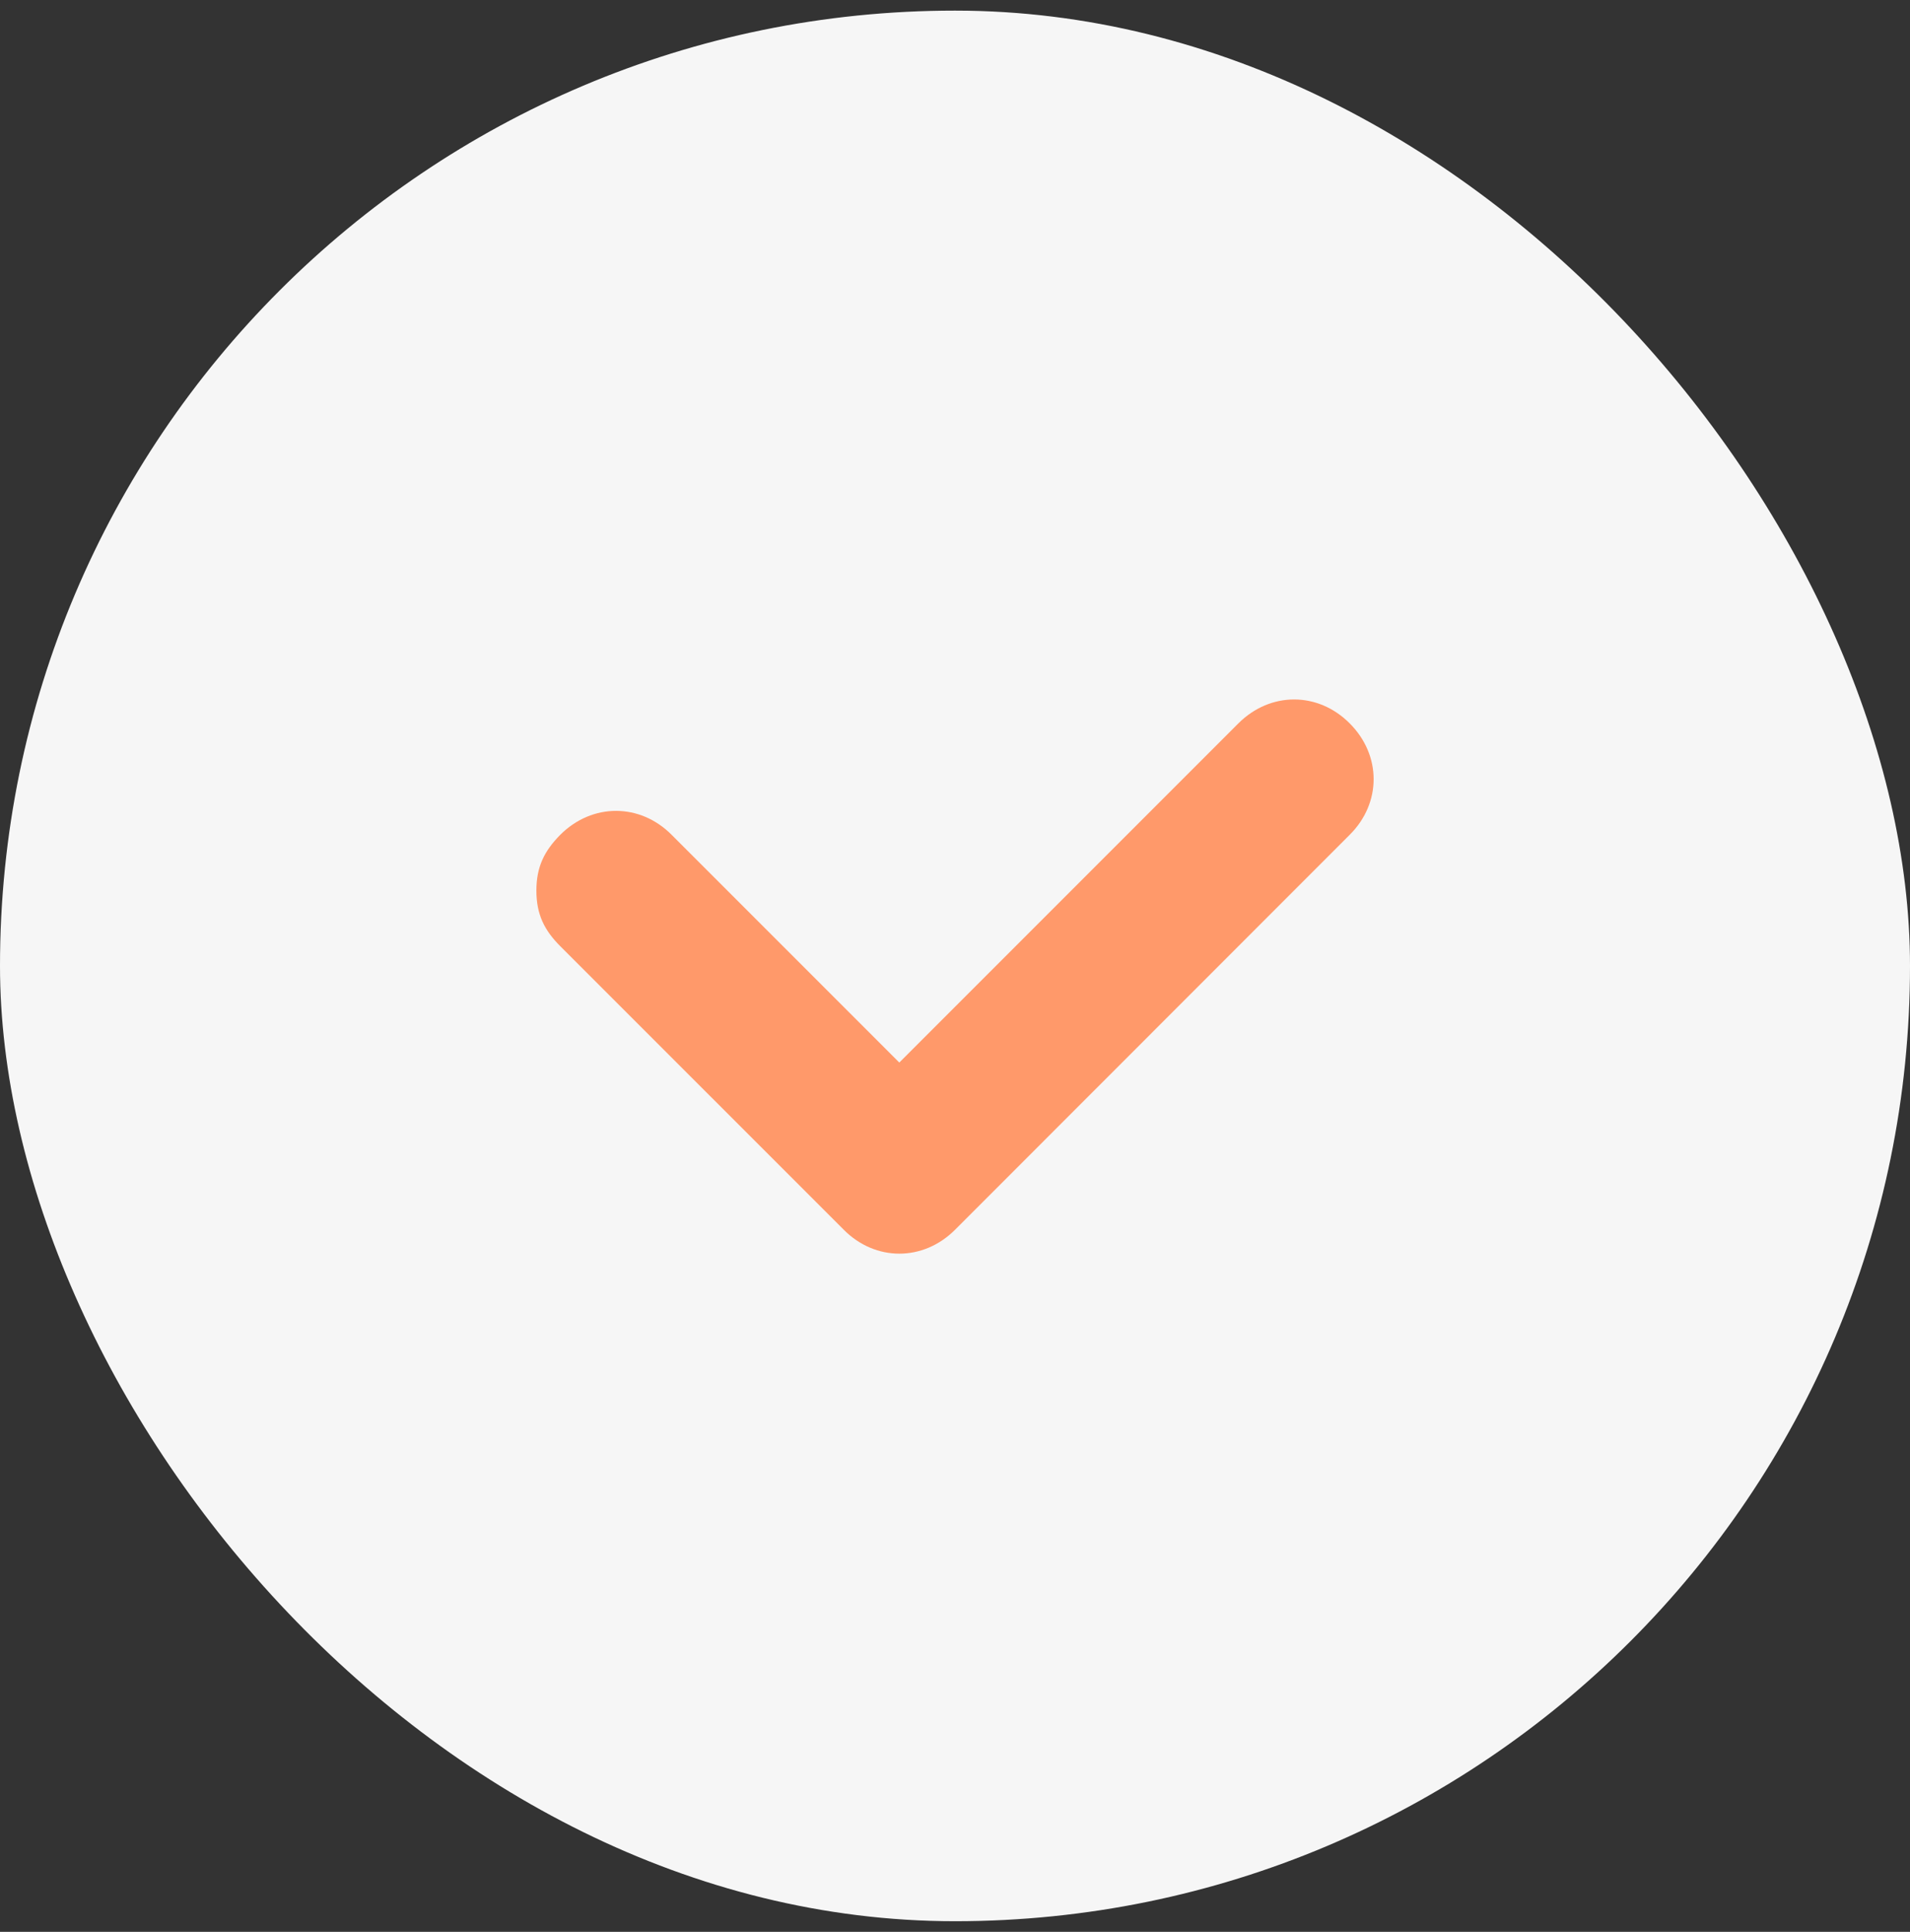 <svg width="90" height="91" viewBox="0 0 90 91" fill="none" xmlns="http://www.w3.org/2000/svg">
<rect x="0" y="0" width="90" height="91" fill="#333333" stroke="none"/>
<g clip-path="url(#clip0_1320_107355)">
<rect y="0.5" width="90" height="90" rx="45" fill="#F6F6F6"/>
<path d="M25.275 41.952C25.275 40.827 25.653 40.08 26.4 39.324C27.903 37.821 30.153 37.821 31.647 39.324L42.376 50.052L58.352 34.076C59.855 32.573 62.105 32.573 63.599 34.076C65.102 35.579 65.102 37.829 63.599 39.323L45.004 57.927C43.501 59.43 41.251 59.43 39.757 57.927L26.4 44.571C25.653 43.824 25.275 43.077 25.275 41.952Z" fill="#FF996A"/>
</g>
<defs>
<clipPath id="clip0_1320_107355">
<rect y="0.5" width="90" height="90" rx="45" fill="white"/>
</clipPath>
</defs>
</svg>
